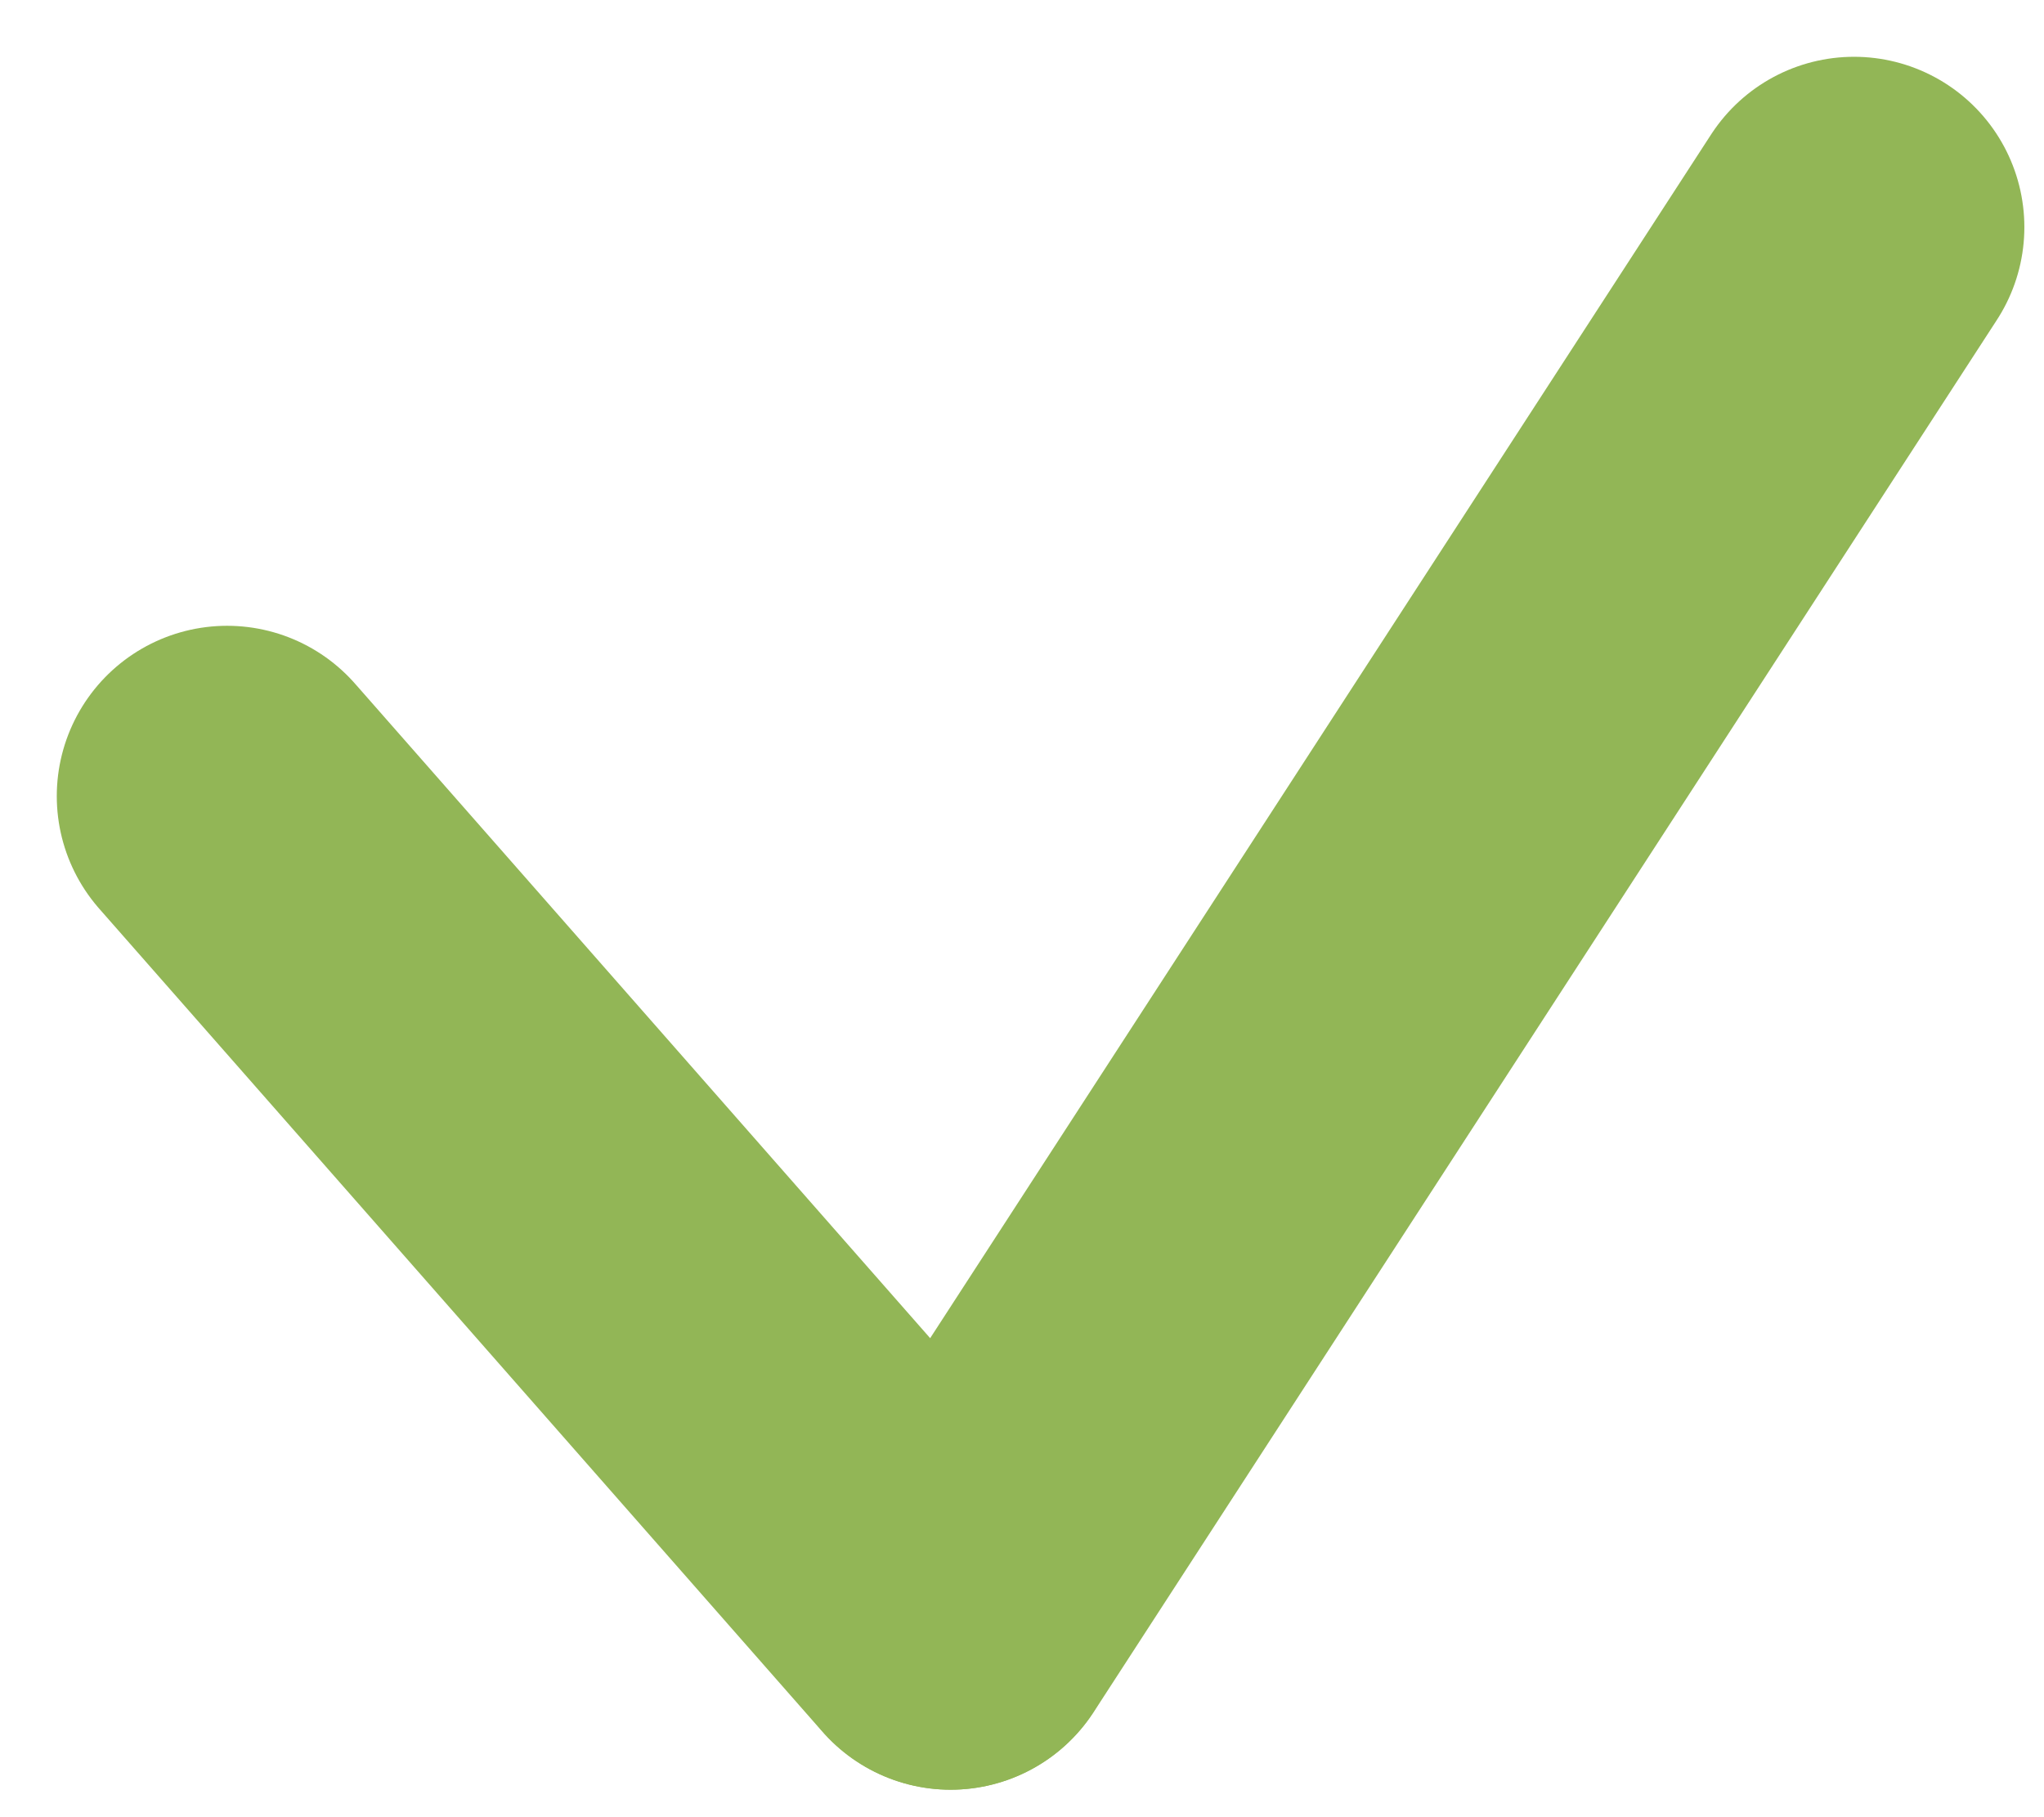 <?xml version="1.0" encoding="UTF-8"?> <svg xmlns="http://www.w3.org/2000/svg" width="18" height="16" viewBox="0 0 18 16" fill="none"> <path d="M2 7.01L8.37 14.258" stroke="#92B656" stroke-width="3" stroke-linecap="round"></path> <path d="M8.373 14.258L16.327 2" stroke="#92B656" stroke-width="3" stroke-linecap="round"></path> </svg> 